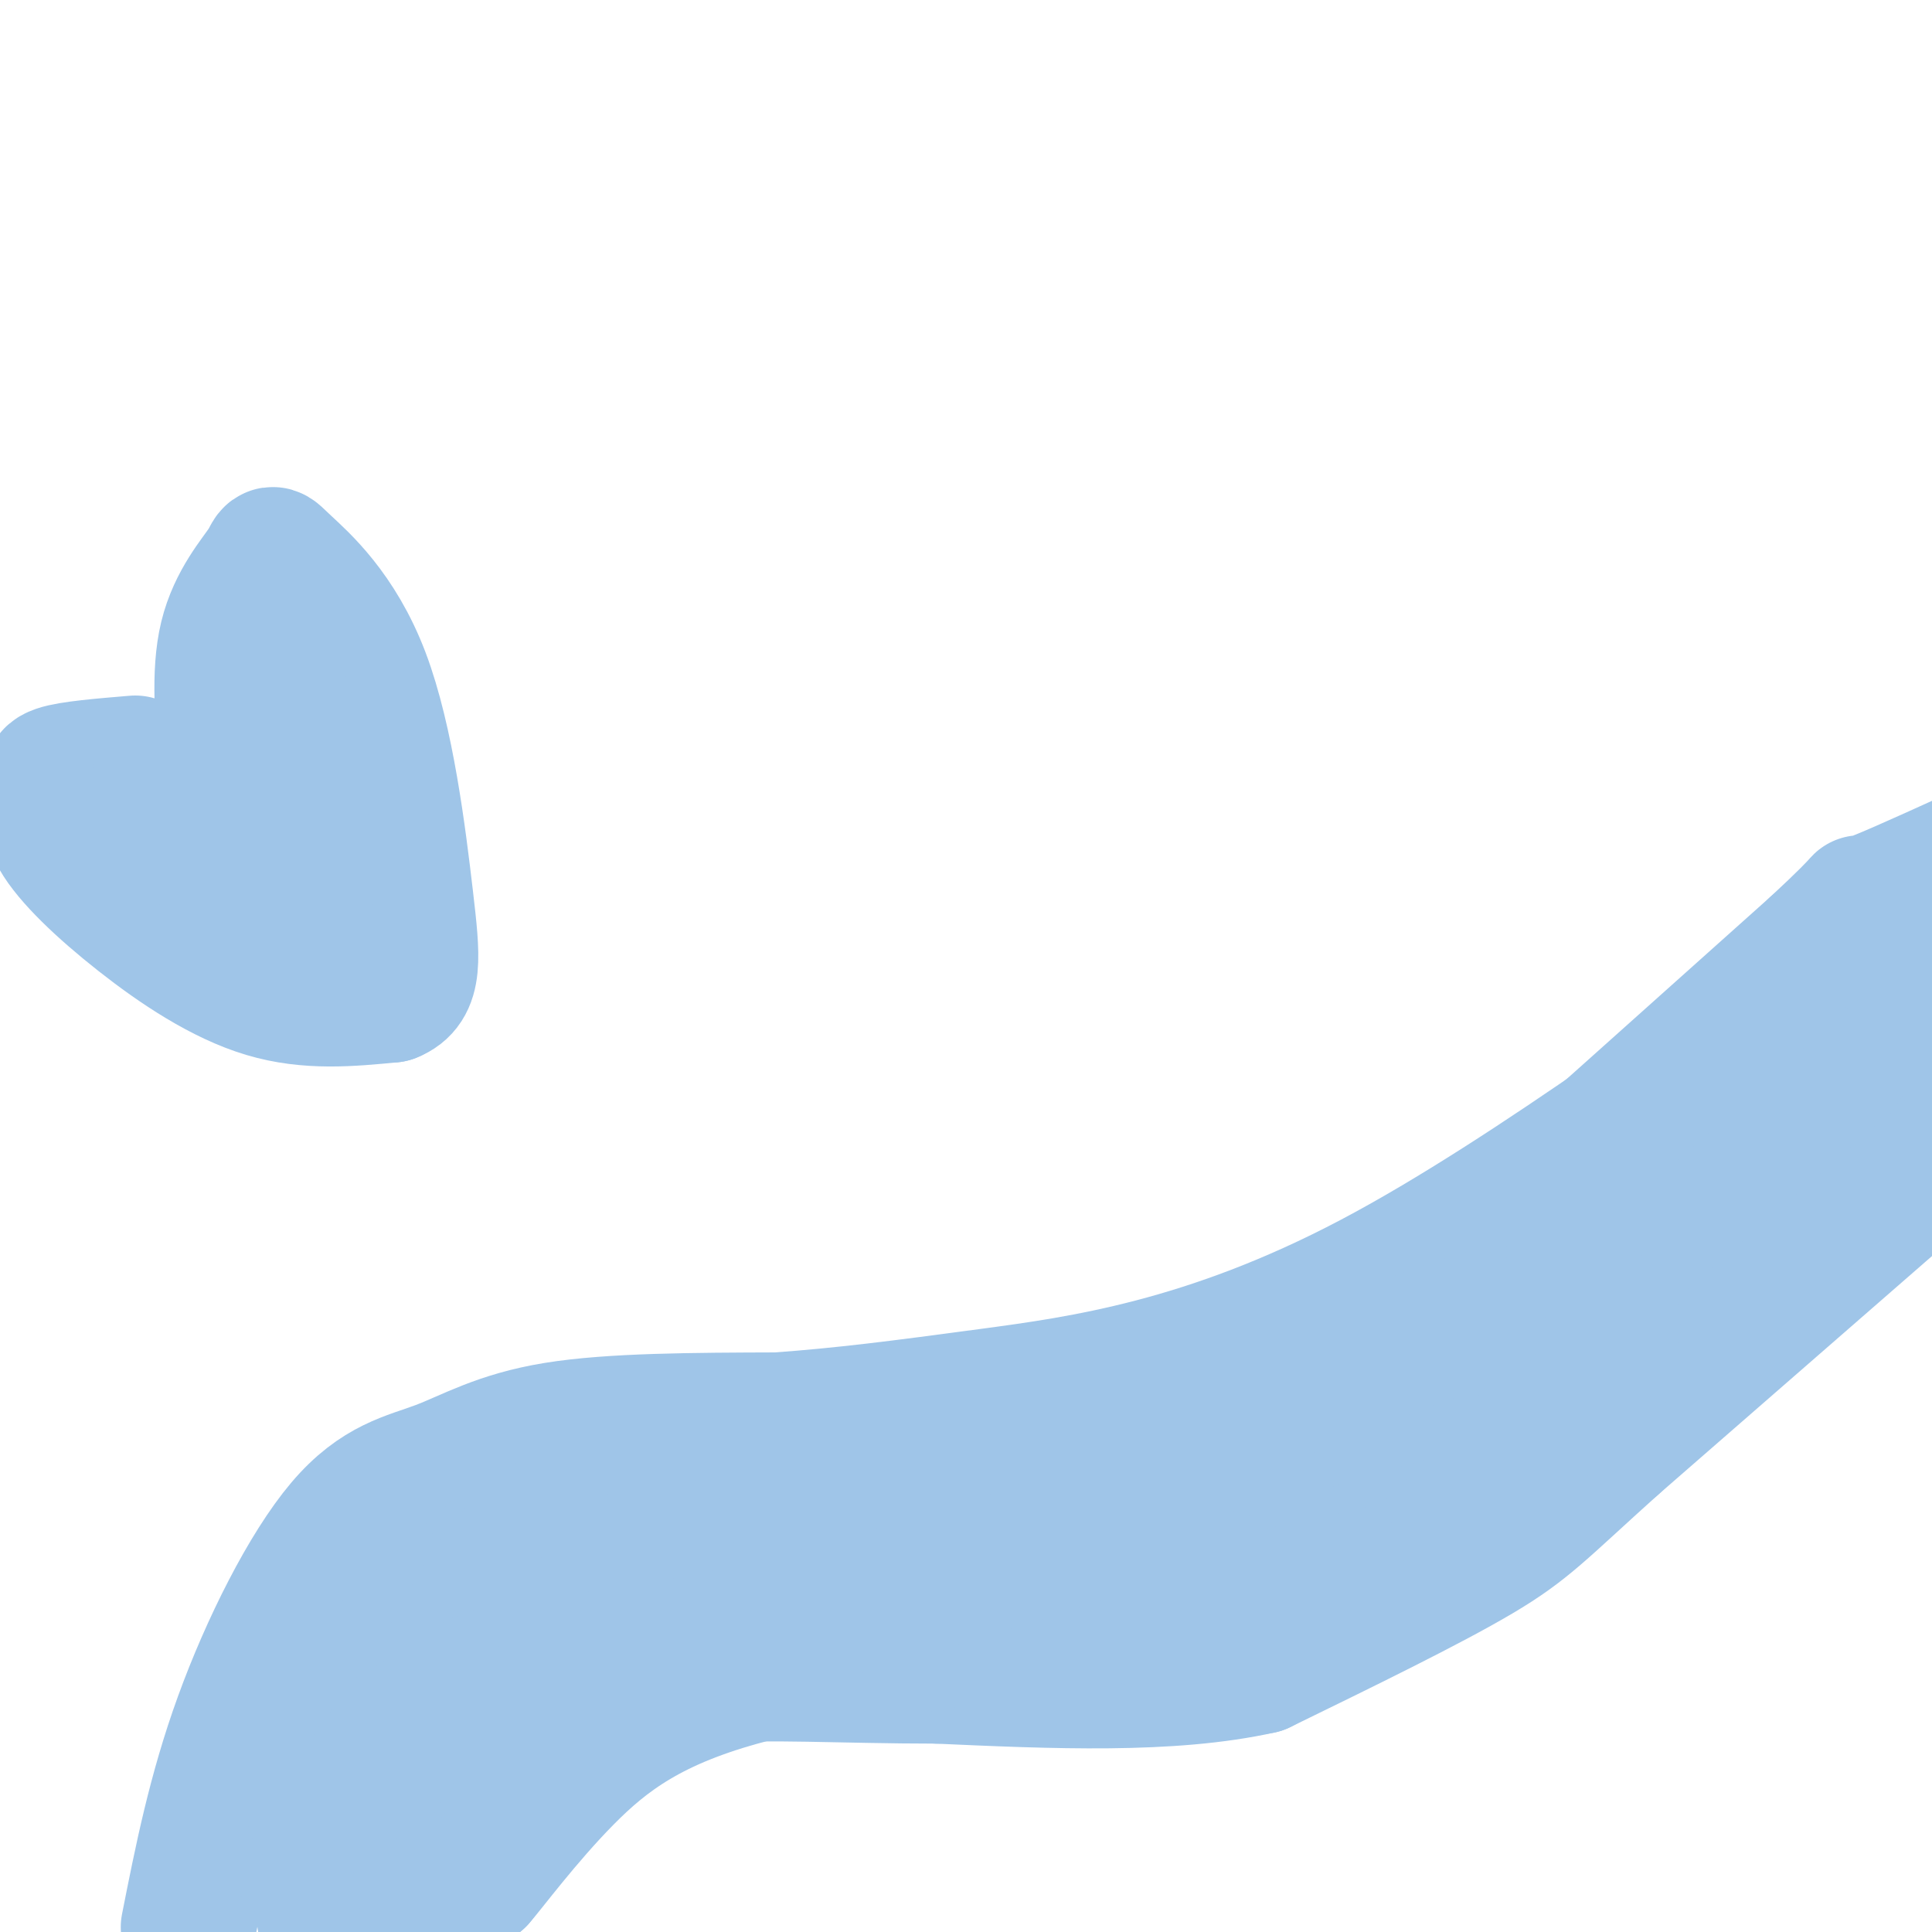 <svg viewBox='0 0 400 400' version='1.1' xmlns='http://www.w3.org/2000/svg' xmlns:xlink='http://www.w3.org/1999/xlink'><g fill='none' stroke='#9fc5e8' stroke-width='28' stroke-linecap='round' stroke-linejoin='round'><path d='M39,399c2.759,-13.947 5.518,-27.895 11,-43c5.482,-15.105 13.686,-31.368 21,-40c7.314,-8.632 13.738,-9.632 20,-12c6.262,-2.368 12.360,-6.105 24,-8c11.640,-1.895 28.820,-1.947 46,-2'/><path d='M161,294c13.767,-0.992 25.185,-2.472 44,-5c18.815,-2.528 45.027,-6.104 79,-24c33.973,-17.896 75.707,-50.113 96,-63c20.293,-12.887 19.147,-6.443 18,0'/><path d='M398,202c4.000,0.667 5.000,2.333 6,4'/><path d='M403,216c2.000,3.250 4.000,6.500 -14,17c-18.000,10.500 -56.000,28.250 -94,46'/><path d='M295,279c-21.171,11.442 -27.097,17.046 -31,20c-3.903,2.954 -5.781,3.257 -21,6c-15.219,2.743 -43.777,7.927 -63,10c-19.223,2.073 -29.112,1.037 -39,0'/><path d='M141,315c-8.828,0.226 -11.397,0.793 -14,1c-2.603,0.207 -5.239,0.056 -10,6c-4.761,5.944 -11.646,17.984 -17,30c-5.354,12.016 -9.177,24.008 -13,36'/><path d='M87,388c-3.667,8.833 -6.333,12.917 -9,17'/><path d='M68,403c-0.923,-6.705 -1.847,-13.410 -3,-17c-1.153,-3.590 -2.536,-4.065 4,-12c6.536,-7.935 20.990,-23.329 20,-21c-0.990,2.329 -17.426,22.380 -24,29c-6.574,6.620 -3.287,-0.190 0,-7'/><path d='M65,375c0.024,-3.726 0.083,-9.542 0,-13c-0.083,-3.458 -0.310,-4.560 6,-11c6.310,-6.440 19.155,-18.220 32,-30'/><path d='M103,321c21.714,-3.369 60.000,3.208 80,3c20.000,-0.208 21.714,-7.202 28,-11c6.286,-3.798 17.143,-4.399 28,-5'/><path d='M239,308c8.591,-1.770 16.070,-3.695 28,-10c11.930,-6.305 28.311,-16.989 39,-21c10.689,-4.011 15.685,-1.349 28,-9c12.315,-7.651 31.947,-25.615 42,-36c10.053,-10.385 10.526,-13.193 11,-16'/><path d='M387,216c2.220,-1.538 2.271,2.618 -7,14c-9.271,11.382 -27.863,29.992 -44,41c-16.137,11.008 -29.820,14.415 -37,19c-7.180,4.585 -7.856,10.350 -20,18c-12.144,7.650 -35.755,17.186 -47,21c-11.245,3.814 -10.122,1.907 -9,0'/><path d='M223,329c-18.286,0.345 -59.500,1.208 -80,3c-20.500,1.792 -20.286,4.512 -22,7c-1.714,2.488 -5.357,4.744 -9,7'/><path d='M112,346c-3.905,4.976 -9.167,13.917 -13,25c-3.833,11.083 -6.238,24.310 -8,27c-1.762,2.690 -2.881,-5.155 -4,-13'/><path d='M87,385c-1.349,-5.833 -2.722,-13.914 0,-25c2.722,-11.086 9.541,-25.177 17,-35c7.459,-9.823 15.560,-15.378 27,-17c11.440,-1.622 26.220,0.689 41,3'/><path d='M172,311c14.712,0.764 30.992,1.174 39,2c8.008,0.826 7.744,2.067 25,-5c17.256,-7.067 52.030,-22.441 74,-34c21.970,-11.559 31.134,-19.303 42,-30c10.866,-10.697 23.433,-24.349 36,-38'/><path d='M388,206c4.365,-2.810 -2.723,9.164 -9,18c-6.277,8.836 -11.743,14.533 -21,24c-9.257,9.467 -22.306,22.702 -46,33c-23.694,10.298 -58.033,17.657 -76,24c-17.967,6.343 -19.562,11.669 -32,17c-12.438,5.331 -35.719,10.665 -59,16'/><path d='M145,338c-12.310,4.262 -13.583,6.917 -21,8c-7.417,1.083 -20.976,0.595 -30,4c-9.024,3.405 -13.512,10.702 -18,18'/><path d='M76,368c0.718,-2.132 11.513,-16.461 28,-22c16.487,-5.539 38.667,-2.289 67,-10c28.333,-7.711 62.821,-26.384 84,-39c21.179,-12.616 29.051,-19.176 47,-35c17.949,-15.824 45.974,-40.912 74,-66'/><path d='M376,196c12.800,-11.867 7.800,-8.533 10,-9c2.200,-0.467 11.600,-4.733 21,-9'/><path d='M404,238c0.000,0.000 -70.000,61.000 -70,61'/><path d='M334,299c-15.111,13.578 -17.889,17.022 -28,23c-10.111,5.978 -27.556,14.489 -45,23'/><path d='M261,345c-18.667,4.167 -42.833,3.083 -67,2'/><path d='M194,347c-19.836,-0.010 -35.925,-1.033 -46,0c-10.075,1.033 -14.136,4.124 -18,6c-3.864,1.876 -7.533,2.536 -12,7c-4.467,4.464 -9.734,12.732 -15,21'/><path d='M103,381c-3.167,4.833 -3.583,6.417 -4,8'/><path d='M99,389c2.155,-2.405 9.542,-12.417 18,-21c8.458,-8.583 17.988,-15.738 38,-21c20.012,-5.262 50.506,-8.631 81,-12'/><path d='M236,335c23.533,-3.644 41.867,-6.756 52,-10c10.133,-3.244 12.067,-6.622 14,-10'/><path d='M302,315c6.286,-6.405 15.000,-17.417 22,-26c7.000,-8.583 12.286,-14.738 9,-17c-3.286,-2.262 -15.143,-0.631 -27,1'/><path d='M306,273c-16.751,5.022 -45.129,17.078 -59,23c-13.871,5.922 -13.234,5.710 -20,5c-6.766,-0.710 -20.933,-1.917 -37,1c-16.067,2.917 -34.033,9.959 -52,17'/><path d='M138,319c-10.655,4.429 -11.292,7.000 -14,11c-2.708,4.000 -7.488,9.429 -9,12c-1.512,2.571 0.244,2.286 2,2'/><path d='M117,344c7.422,-0.533 24.978,-2.867 46,-8c21.022,-5.133 45.511,-13.067 70,-21'/><path d='M28,158c-6.712,0.559 -13.425,1.118 -16,2c-2.575,0.882 -1.013,2.087 -1,4c0.013,1.913 -1.522,4.533 1,9c2.522,4.467 9.102,10.779 17,17c7.898,6.221 17.114,12.349 26,15c8.886,2.651 17.443,1.826 26,1'/><path d='M81,206c4.996,-1.947 4.486,-7.313 3,-20c-1.486,-12.687 -3.948,-32.695 -9,-46c-5.052,-13.305 -12.694,-19.906 -16,-23c-3.306,-3.094 -2.275,-2.679 -4,0c-1.725,2.679 -6.207,7.623 -8,15c-1.793,7.377 -0.896,17.189 0,27'/><path d='M47,159c1.798,6.429 6.292,9.000 2,8c-4.292,-1.000 -17.369,-5.571 -17,-2c0.369,3.571 14.185,15.286 28,27'/><path d='M60,192c4.933,-0.422 3.267,-14.978 2,-25c-1.267,-10.022 -2.133,-15.511 -3,-21'/></g>
</svg>